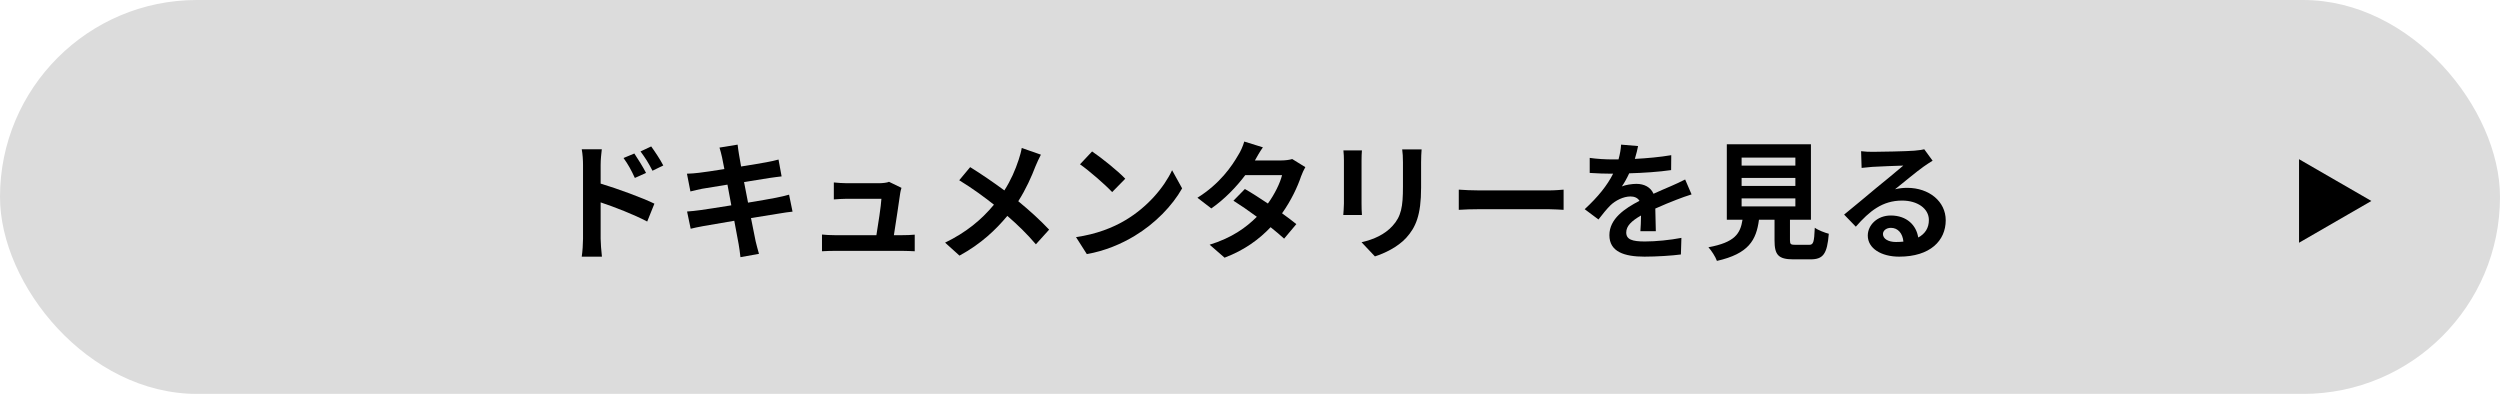 <svg width="311" height="49" viewBox="0 0 311 49" fill="none" xmlns="http://www.w3.org/2000/svg">
<rect width="311" height="49" rx="24.5" fill="#DCDCDC"/>
<path d="M295 25L286 30.196L286 19.804L295 25Z" fill="black"/>
<path d="M78.912 19.096C79.36 19.768 80 20.792 80.368 21.512L78.976 22.136C78.512 21.128 78.16 20.488 77.568 19.656L78.912 19.096ZM81.008 18.216C81.472 18.856 82.144 19.864 82.512 20.584L81.168 21.24C80.656 20.232 80.272 19.64 79.68 18.84L81.008 18.216ZM72.528 29.704V20.504C72.528 19.928 72.48 19.144 72.368 18.568H74.864C74.8 19.128 74.72 19.832 74.72 20.504V22.84C76.848 23.48 79.936 24.616 81.408 25.336L80.512 27.56C78.848 26.68 76.448 25.752 74.72 25.176V29.704C74.72 30.152 74.8 31.272 74.88 31.928H72.368C72.464 31.304 72.528 30.328 72.528 29.704Z" fill="black"/>
<path d="M89.824 19.576C89.728 19.112 89.616 18.744 89.504 18.36L91.76 17.992C91.808 18.312 91.856 18.856 91.936 19.24C91.968 19.464 92.064 19.992 92.192 20.712C93.552 20.488 94.768 20.296 95.344 20.184C95.856 20.088 96.464 19.96 96.848 19.848L97.232 21.944C96.88 21.976 96.24 22.072 95.76 22.136C95.104 22.248 93.888 22.44 92.56 22.648C92.72 23.448 92.88 24.328 93.056 25.208C94.496 24.968 95.808 24.744 96.528 24.6C97.152 24.472 97.744 24.344 98.16 24.216L98.592 26.328C98.16 26.36 97.504 26.472 96.896 26.568C96.128 26.696 94.832 26.904 93.424 27.128C93.68 28.44 93.904 29.512 94 30.008C94.112 30.488 94.272 31.064 94.416 31.576L92.112 31.992C92.032 31.4 91.984 30.84 91.888 30.376C91.808 29.912 91.6 28.808 91.344 27.464C89.712 27.736 88.208 27.992 87.52 28.12C86.832 28.248 86.288 28.36 85.92 28.456L85.472 26.312C85.904 26.296 86.624 26.2 87.136 26.136C87.872 26.04 89.36 25.8 90.976 25.544C90.816 24.68 90.64 23.784 90.496 22.968C89.088 23.192 87.856 23.4 87.36 23.48C86.848 23.592 86.432 23.672 85.888 23.816L85.456 21.608C85.968 21.592 86.448 21.56 86.944 21.496C87.504 21.432 88.736 21.256 90.112 21.032C89.984 20.36 89.872 19.832 89.824 19.576Z" fill="black"/>
<path d="M112.144 23.368C112.064 23.576 112.016 23.88 111.984 24.04C111.856 24.984 111.44 27.736 111.2 29.256H112.224C112.64 29.256 113.376 29.24 113.792 29.192V31.256C113.472 31.24 112.688 31.208 112.256 31.208H103.84C103.264 31.208 102.864 31.224 102.256 31.256V29.176C102.688 29.224 103.28 29.256 103.84 29.256H109.024C109.248 27.896 109.6 25.624 109.648 24.728H105.328C104.816 24.728 104.192 24.776 103.728 24.808V22.696C104.144 22.744 104.88 22.792 105.312 22.792H109.408C109.744 22.792 110.4 22.728 110.592 22.616L112.144 23.368Z" fill="black"/>
<path d="M129.488 19.24C129.28 19.608 128.976 20.312 128.816 20.68C128.336 21.944 127.616 23.56 126.672 25.032C128.08 26.184 129.424 27.416 130.512 28.568L128.864 30.392C127.744 29.08 126.592 27.96 125.312 26.856C123.904 28.552 122.064 30.328 119.36 31.8L117.568 30.184C120.176 28.92 122.064 27.368 123.648 25.464C122.496 24.552 120.96 23.416 119.328 22.424L120.688 20.792C121.968 21.576 123.648 22.728 124.944 23.688C125.76 22.408 126.304 21.144 126.72 19.88C126.864 19.464 127.04 18.824 127.104 18.408L129.488 19.24Z" fill="black"/>
<path d="M135.856 18.84C136.976 19.592 139.056 21.256 139.984 22.232L138.352 23.896C137.52 23 135.52 21.256 134.352 20.44L135.856 18.84ZM133.856 29.496C136.352 29.144 138.432 28.328 139.984 27.4C142.72 25.784 144.8 23.336 145.808 21.176L147.056 23.432C145.84 25.592 143.712 27.8 141.136 29.352C139.52 30.328 137.456 31.224 135.2 31.608L133.856 29.496Z" fill="black"/>
<path d="M157.104 18.328C156.704 18.888 156.304 19.608 156.112 19.96H159.36C159.856 19.96 160.4 19.896 160.752 19.784L162.384 20.792C162.208 21.096 162 21.528 161.856 21.928C161.424 23.224 160.624 24.936 159.488 26.536C160.176 27.032 160.8 27.496 161.264 27.88L159.744 29.688C159.312 29.288 158.72 28.792 158.064 28.264C156.656 29.752 154.832 31.112 152.336 32.056L150.48 30.44C153.248 29.592 155.024 28.296 156.352 26.968C155.312 26.2 154.256 25.48 153.44 24.968L154.864 23.512C155.712 23.992 156.72 24.648 157.728 25.32C158.56 24.168 159.248 22.776 159.488 21.784H154.912C153.792 23.272 152.304 24.808 150.688 25.928L148.96 24.6C151.76 22.856 153.248 20.664 154.048 19.272C154.304 18.888 154.64 18.152 154.784 17.608L157.104 18.328Z" fill="black"/>
<path d="M176.848 18.584C176.816 19.032 176.784 19.544 176.784 20.184V23.352C176.784 26.792 176.112 28.28 174.928 29.592C173.872 30.744 172.208 31.528 171.04 31.896L169.376 30.136C170.96 29.768 172.256 29.16 173.216 28.12C174.32 26.92 174.528 25.72 174.528 23.224V20.184C174.528 19.544 174.496 19.032 174.432 18.584H176.848ZM169.424 18.712C169.392 19.08 169.376 19.432 169.376 19.944V25.352C169.376 25.752 169.392 26.376 169.424 26.744H167.104C167.12 26.44 167.184 25.816 167.184 25.336V19.944C167.184 19.64 167.168 19.08 167.12 18.712H169.424Z" fill="black"/>
<path d="M181.472 23.592C182.048 23.64 183.216 23.688 184.048 23.688H192.64C193.392 23.688 194.096 23.624 194.512 23.592V26.104C194.128 26.088 193.312 26.024 192.64 26.024H184.048C183.136 26.024 182.064 26.056 181.472 26.104V23.592Z" fill="black"/>
<path d="M203.776 18.168C203.696 18.568 203.584 19.096 203.376 19.768C204.896 19.688 206.496 19.544 207.904 19.304L207.888 21.16C206.368 21.384 204.4 21.512 202.672 21.56C202.4 22.152 202.08 22.728 201.76 23.192C202.176 23 203.04 22.872 203.568 22.872C204.544 22.872 205.344 23.288 205.696 24.104C206.528 23.72 207.2 23.448 207.856 23.16C208.48 22.888 209.04 22.632 209.632 22.328L210.432 24.184C209.92 24.328 209.072 24.648 208.528 24.856C207.808 25.144 206.896 25.496 205.92 25.944C205.936 26.84 205.968 28.024 205.984 28.76H204.064C204.112 28.28 204.128 27.512 204.144 26.808C202.944 27.496 202.304 28.12 202.304 28.92C202.304 29.8 203.056 30.04 204.624 30.04C205.984 30.04 207.76 29.864 209.168 29.592L209.104 31.656C208.048 31.8 206.08 31.928 204.576 31.928C202.064 31.928 200.208 31.32 200.208 29.256C200.208 27.208 202.128 25.928 203.952 24.984C203.712 24.584 203.28 24.44 202.832 24.44C201.936 24.44 200.944 24.952 200.336 25.544C199.856 26.024 199.392 26.6 198.848 27.304L197.136 26.024C198.816 24.472 199.952 23.048 200.672 21.608C200.592 21.608 200.528 21.608 200.464 21.608C199.808 21.608 198.64 21.576 197.76 21.512V19.64C198.576 19.768 199.76 19.832 200.576 19.832C200.816 19.832 201.088 19.832 201.344 19.832C201.52 19.192 201.632 18.568 201.664 17.992L203.776 18.168Z" fill="black"/>
<path d="M216.656 24.68V25.672H223.344V24.68H216.656ZM216.656 22.136V23.128H223.344V22.136H216.656ZM216.656 19.608V20.6H223.344V19.608H216.656ZM223.376 30.456H225.04C225.584 30.456 225.68 30.184 225.76 28.328C226.16 28.632 227.008 28.952 227.504 29.08C227.296 31.608 226.8 32.264 225.216 32.264H223.104C221.2 32.264 220.752 31.688 220.752 29.896V27.336H218.816C218.48 29.88 217.536 31.56 213.584 32.456C213.408 31.944 212.896 31.16 212.528 30.76C215.808 30.152 216.496 29.08 216.768 27.336H214.816V17.944H225.28V27.336H222.672V29.88C222.672 30.392 222.768 30.456 223.376 30.456Z" fill="black"/>
<path d="M234.24 29.112C234.24 29.704 234.896 30.104 235.856 30.104C236.192 30.104 236.496 30.088 236.784 30.056C236.688 29.016 236.096 28.344 235.232 28.344C234.624 28.344 234.24 28.712 234.24 29.112ZM231.52 18.808C231.968 18.872 232.528 18.888 232.976 18.888C233.824 18.888 237.248 18.824 238.16 18.744C238.816 18.68 239.184 18.632 239.376 18.568L240.416 19.992C240.048 20.232 239.664 20.456 239.296 20.728C238.432 21.336 236.752 22.744 235.744 23.544C236.272 23.416 236.752 23.368 237.264 23.368C239.984 23.368 242.048 25.064 242.048 27.4C242.048 29.928 240.128 31.928 236.256 31.928C234.032 31.928 232.352 30.904 232.352 29.304C232.352 28.008 233.52 26.808 235.216 26.808C237.2 26.808 238.4 28.024 238.624 29.544C239.504 29.08 239.952 28.344 239.952 27.368C239.952 25.928 238.512 24.952 236.624 24.952C234.176 24.952 232.576 26.248 230.864 28.2L229.408 26.696C230.544 25.784 232.48 24.152 233.424 23.368C234.32 22.632 235.984 21.288 236.768 20.6C235.952 20.616 233.744 20.712 232.896 20.76C232.464 20.792 231.952 20.84 231.584 20.888L231.52 18.808Z" fill="black"/>
</svg>

